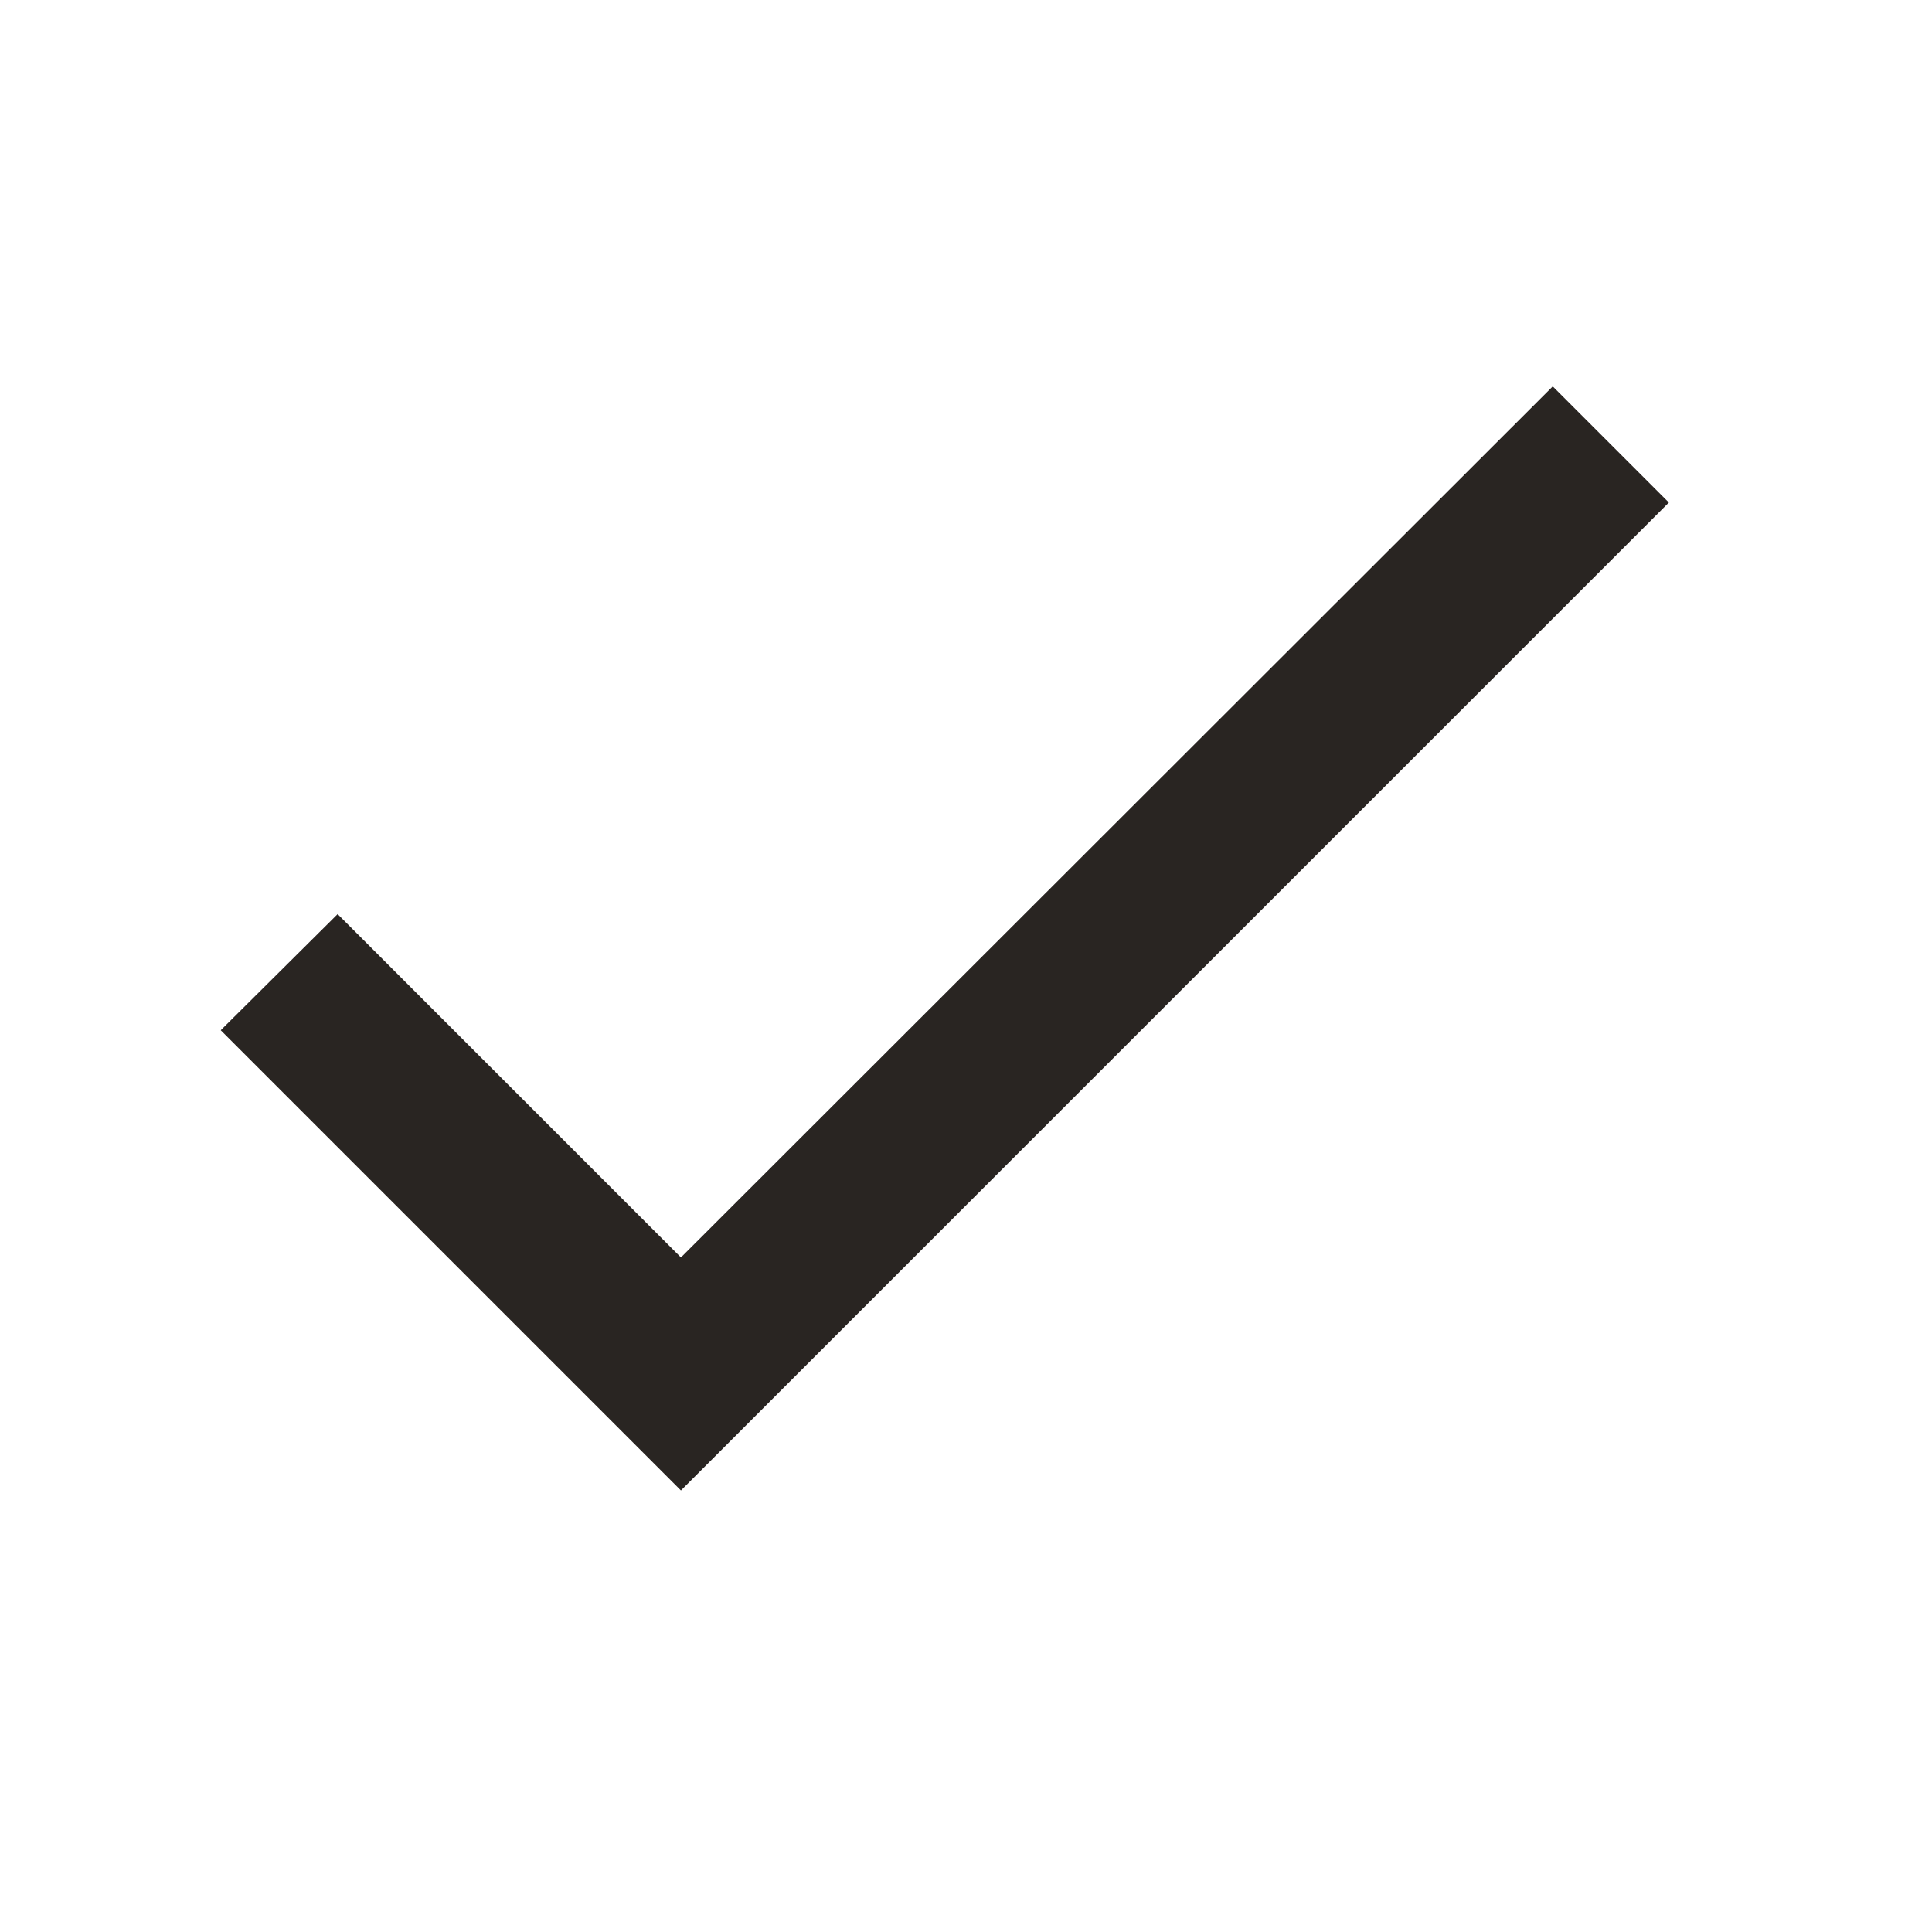 <svg width="20" height="20" viewBox="0 0 20 20" fill="none" xmlns="http://www.w3.org/2000/svg">
<g id="Icon">
<path id="Vector" d="M7.049 13.017L3.495 9.463L2.285 10.665L7.049 15.429L17.276 5.202L16.074 4L7.049 13.017Z" fill="#292522"/>
</g>
</svg>
